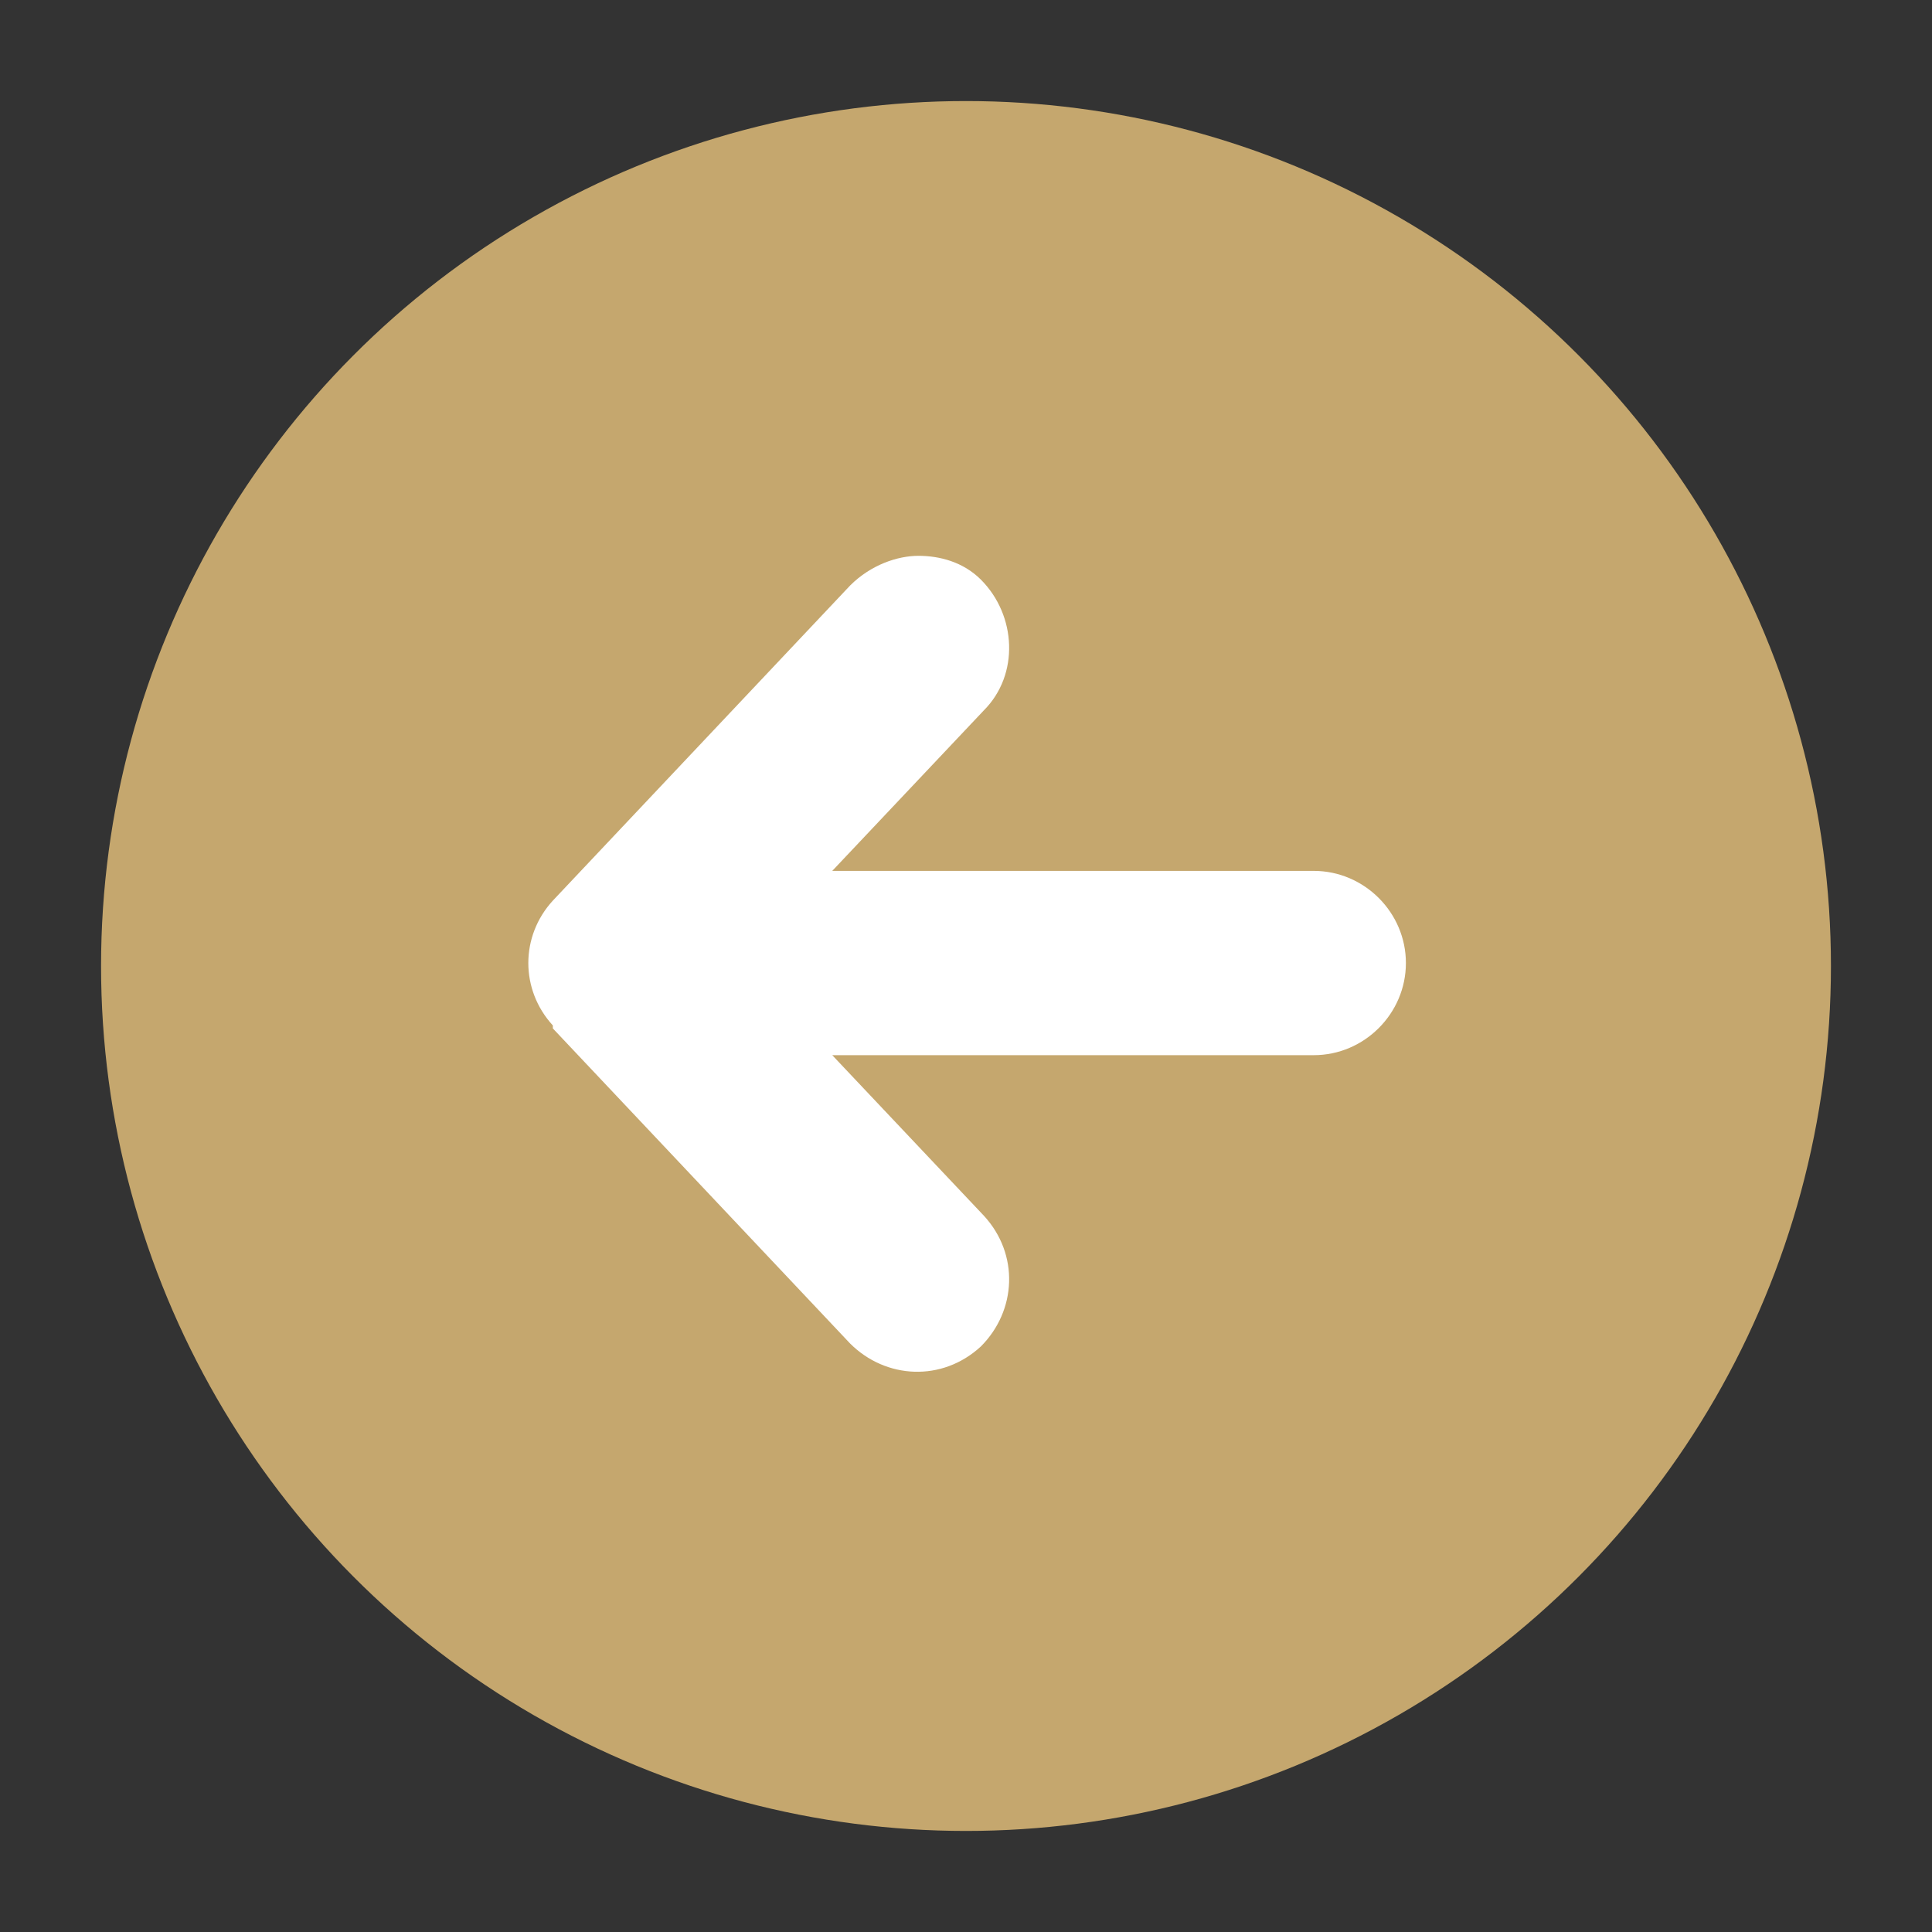 <?xml version="1.0" encoding="UTF-8"?>
<svg id="_レイヤー_1" data-name="レイヤー_1" xmlns="http://www.w3.org/2000/svg" version="1.1" viewBox="0 0 65 65">
  <rect x="0" y="0" width="65" height="65" fill="#333333" stroke="none"/>
  <!-- Generator: Adobe Illustrator 29.5.1, SVG Export Plug-In . SVG Version: 2.1.0 Build 141)  -->
  <defs>
    <style>
      .st0 {
        fill: #fff;
      }

      .st1 {
        fill: #c5a76e;
      }
    </style>
  </defs>
  <circle class="st1" cx="32.5" cy="32.5" r="29.1"/>
  <path class="st0" d="M18.6,34.6l10,10.6c1.2,1.2,3.1,1.3,4.4.1,1.2-1.2,1.3-3.1.1-4.4l-5.1-5.4h16.2c1.7,0,3.1-1.4,3.1-3.1s-1.4-3.1-3.1-3.1h-16.2l5.1-5.4c1.2-1.2,1.1-3.2-.1-4.4-.6-.6-1.4-.8-2.1-.8s-1.6.3-2.3,1l-10,10.6c-1.1,1.2-1.1,3,0,4.2Z"/>
</svg>
